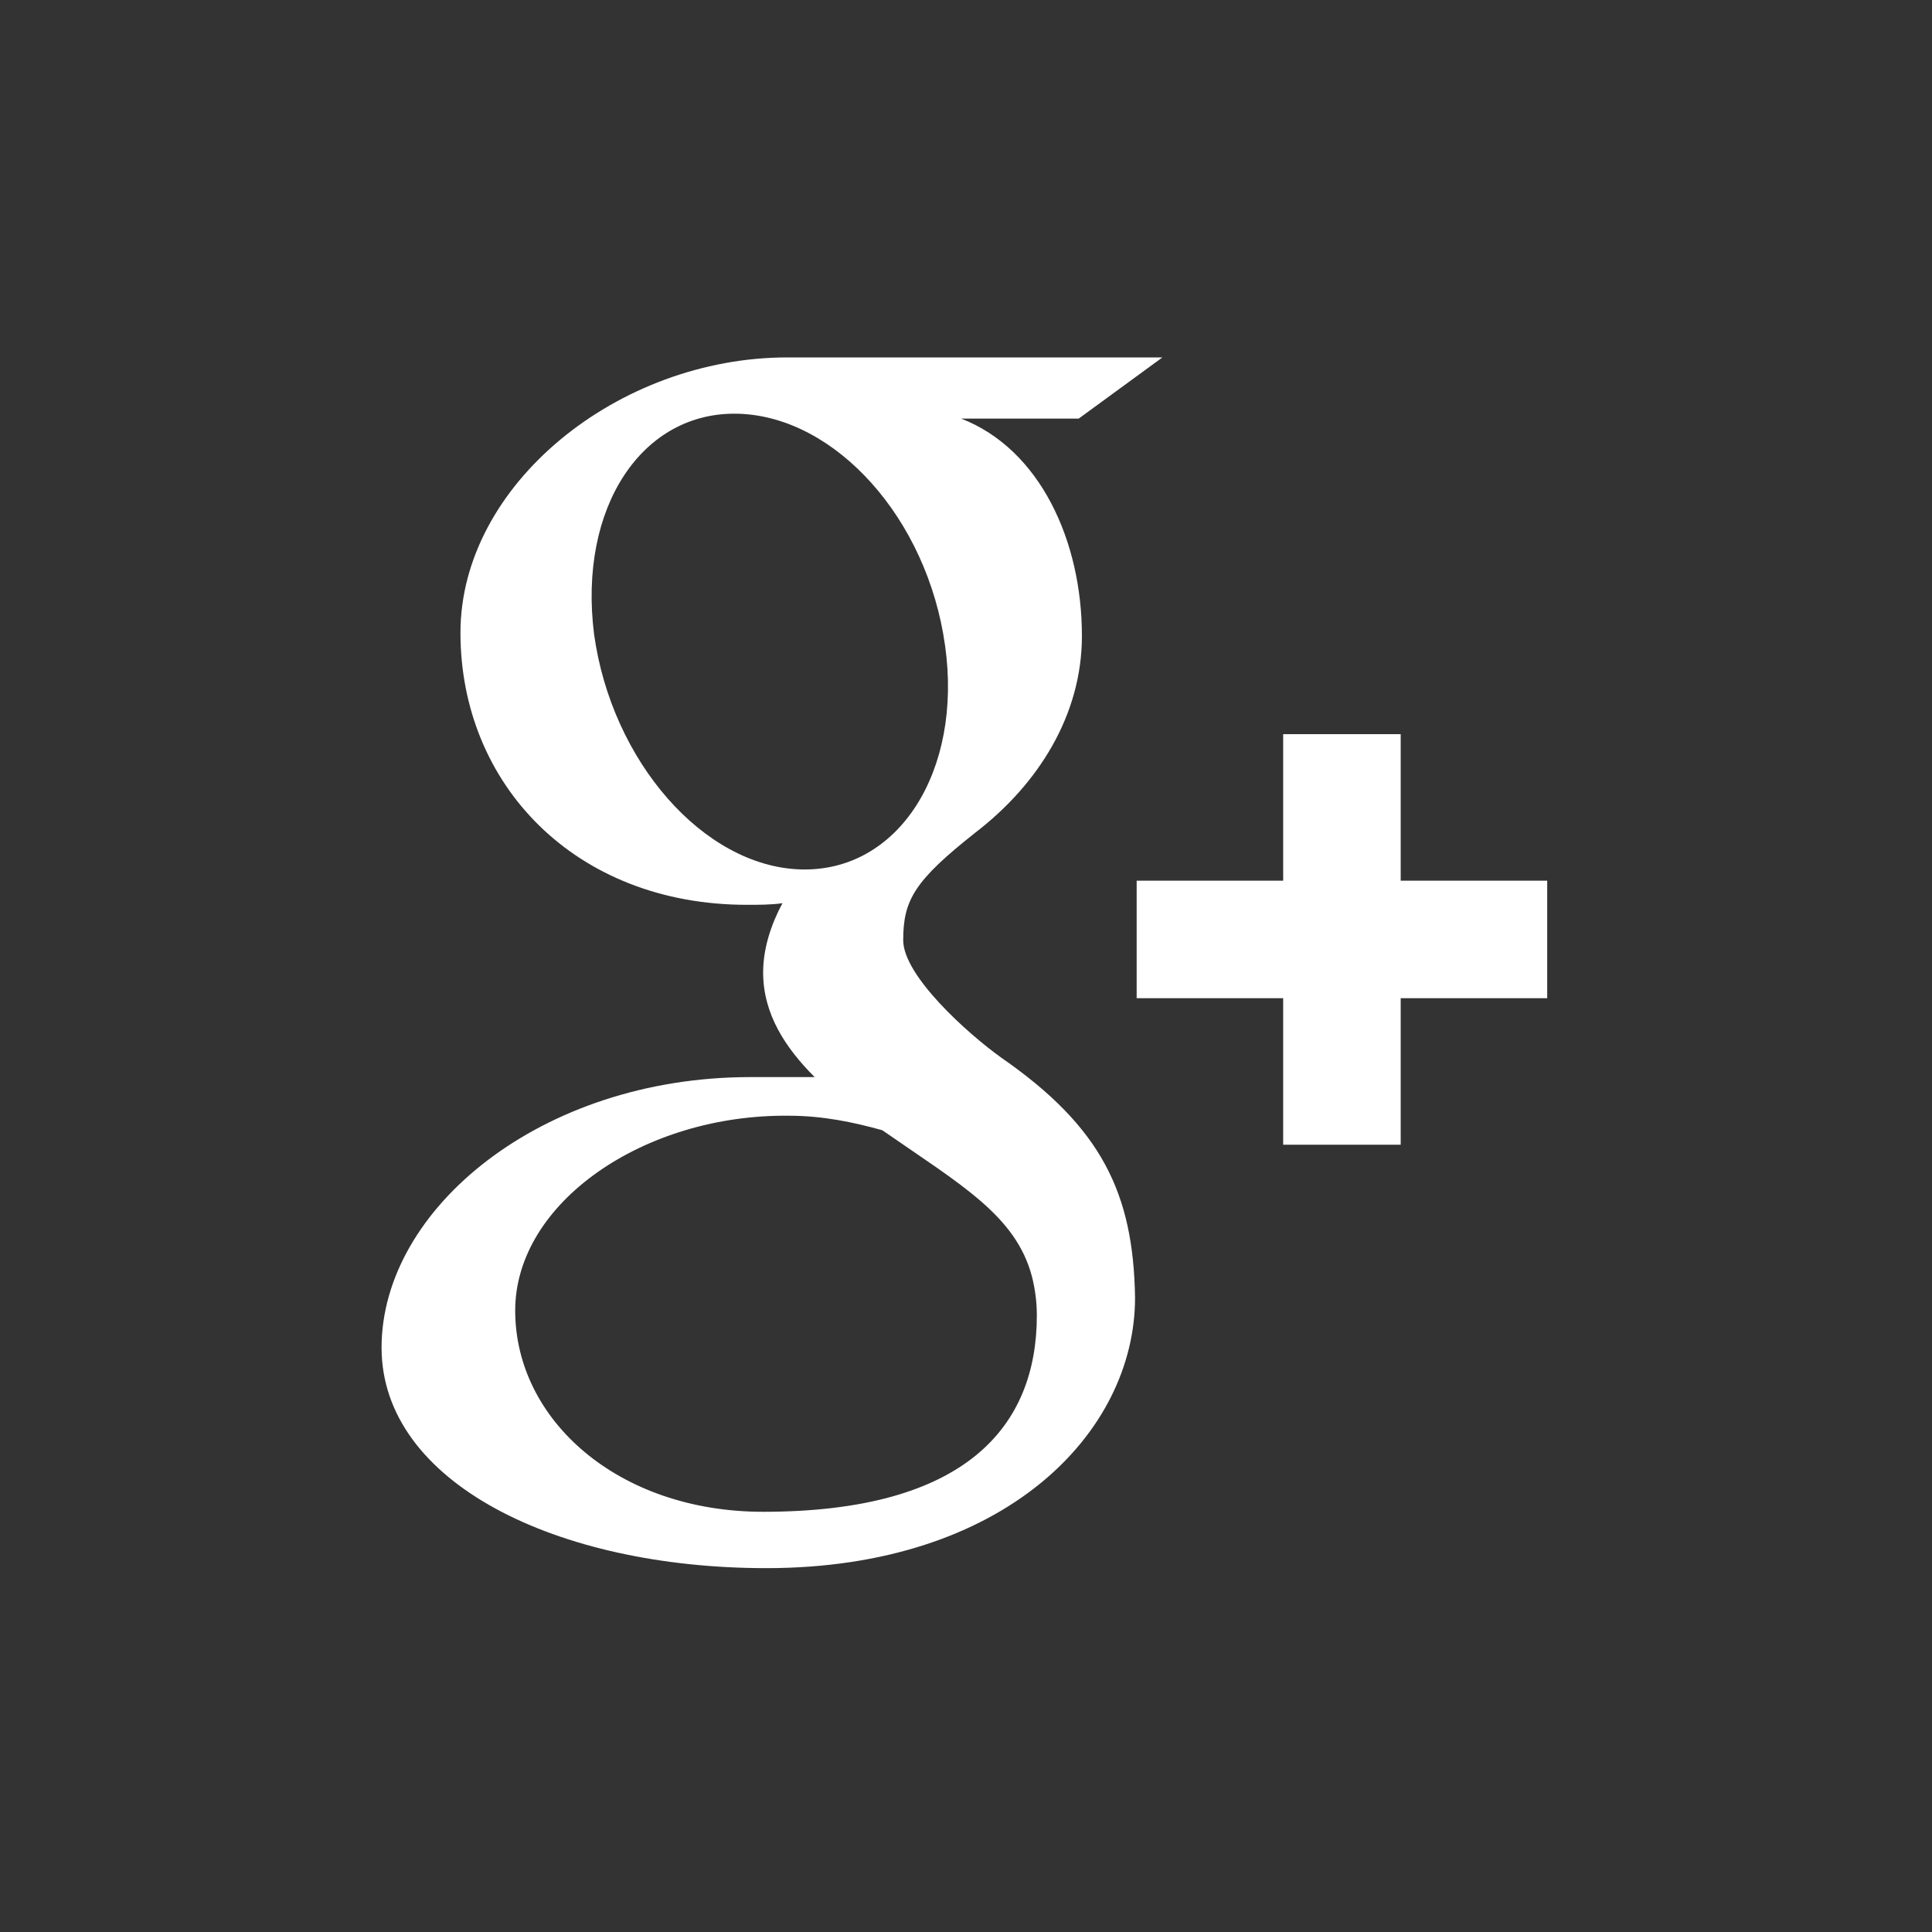 <?xml version="1.0" encoding="utf-8"?>
<!-- Generator: Adobe Illustrator 19.1.0, SVG Export Plug-In . SVG Version: 6.00 Build 0)  -->
<svg version="1.1" id="Слой_1" xmlns="http://www.w3.org/2000/svg" xmlns:xlink="http://www.w3.org/1999/xlink" x="0px" y="0px"
	 viewBox="0 0 120 120" style="enable-background:new 0 0 120 120;" xml:space="preserve">
<rect x="0" y="0" width="120" height="120" fill="#333333" stroke="none"/>
<style type="text/css">
	.st0{fill:#FFFFFF;}
</style>
<g>
	<path id="google_4_" class="st0" d="M47.4,93.9c-9,0-15.4-5.7-15.4-12.5c0-6.7,8-12.2,17-12.1c2.1,0,4,0.4,5.8,0.9
		c4.9,3.4,8.3,5.3,9.3,9.1c0.2,0.8,0.3,1.6,0.3,2.4C64.4,88.6,60,93.9,47.4,93.9 M49.7,54c-6-0.2-11.7-6.7-12.8-14.6
		c-1-7.9,3-13.9,9-13.7c6,0.2,11.7,6.5,12.8,14.4C59.8,47.9,55.8,54.2,49.7,54 M62.2,65.7c-2.1-1.5-6.1-5.1-6.1-7.3
		c0-2.5,0.7-3.7,4.5-6.7c3.9-3,6.6-7.3,6.6-12.2c0-5.9-2.6-11.6-7.5-13.5H67l5.2-3.8H48.9c-10.5,0-20.3,7.9-20.3,17.1
		c0,9.4,7.1,16.9,17.8,16.9c0.7,0,1.5,0,2.2-0.1c-0.7,1.3-1.2,2.8-1.2,4.3c0,2.6,1.4,4.7,3.2,6.5c-1.3,0-2.6,0-4,0
		c-13,0-22.9,8.2-22.9,16.8c0,8.4,10.9,13.7,23.9,13.7c14.8,0,22.9-8.4,22.9-16.8C70.4,74.1,68.4,70,62.2,65.7 M96.1,54.7h-9.1v-9.1
		h-7.3v9.1h-9.1V62h9.1v9.1h7.3V62h9.1V54.7z"/>
</g>
</svg>
